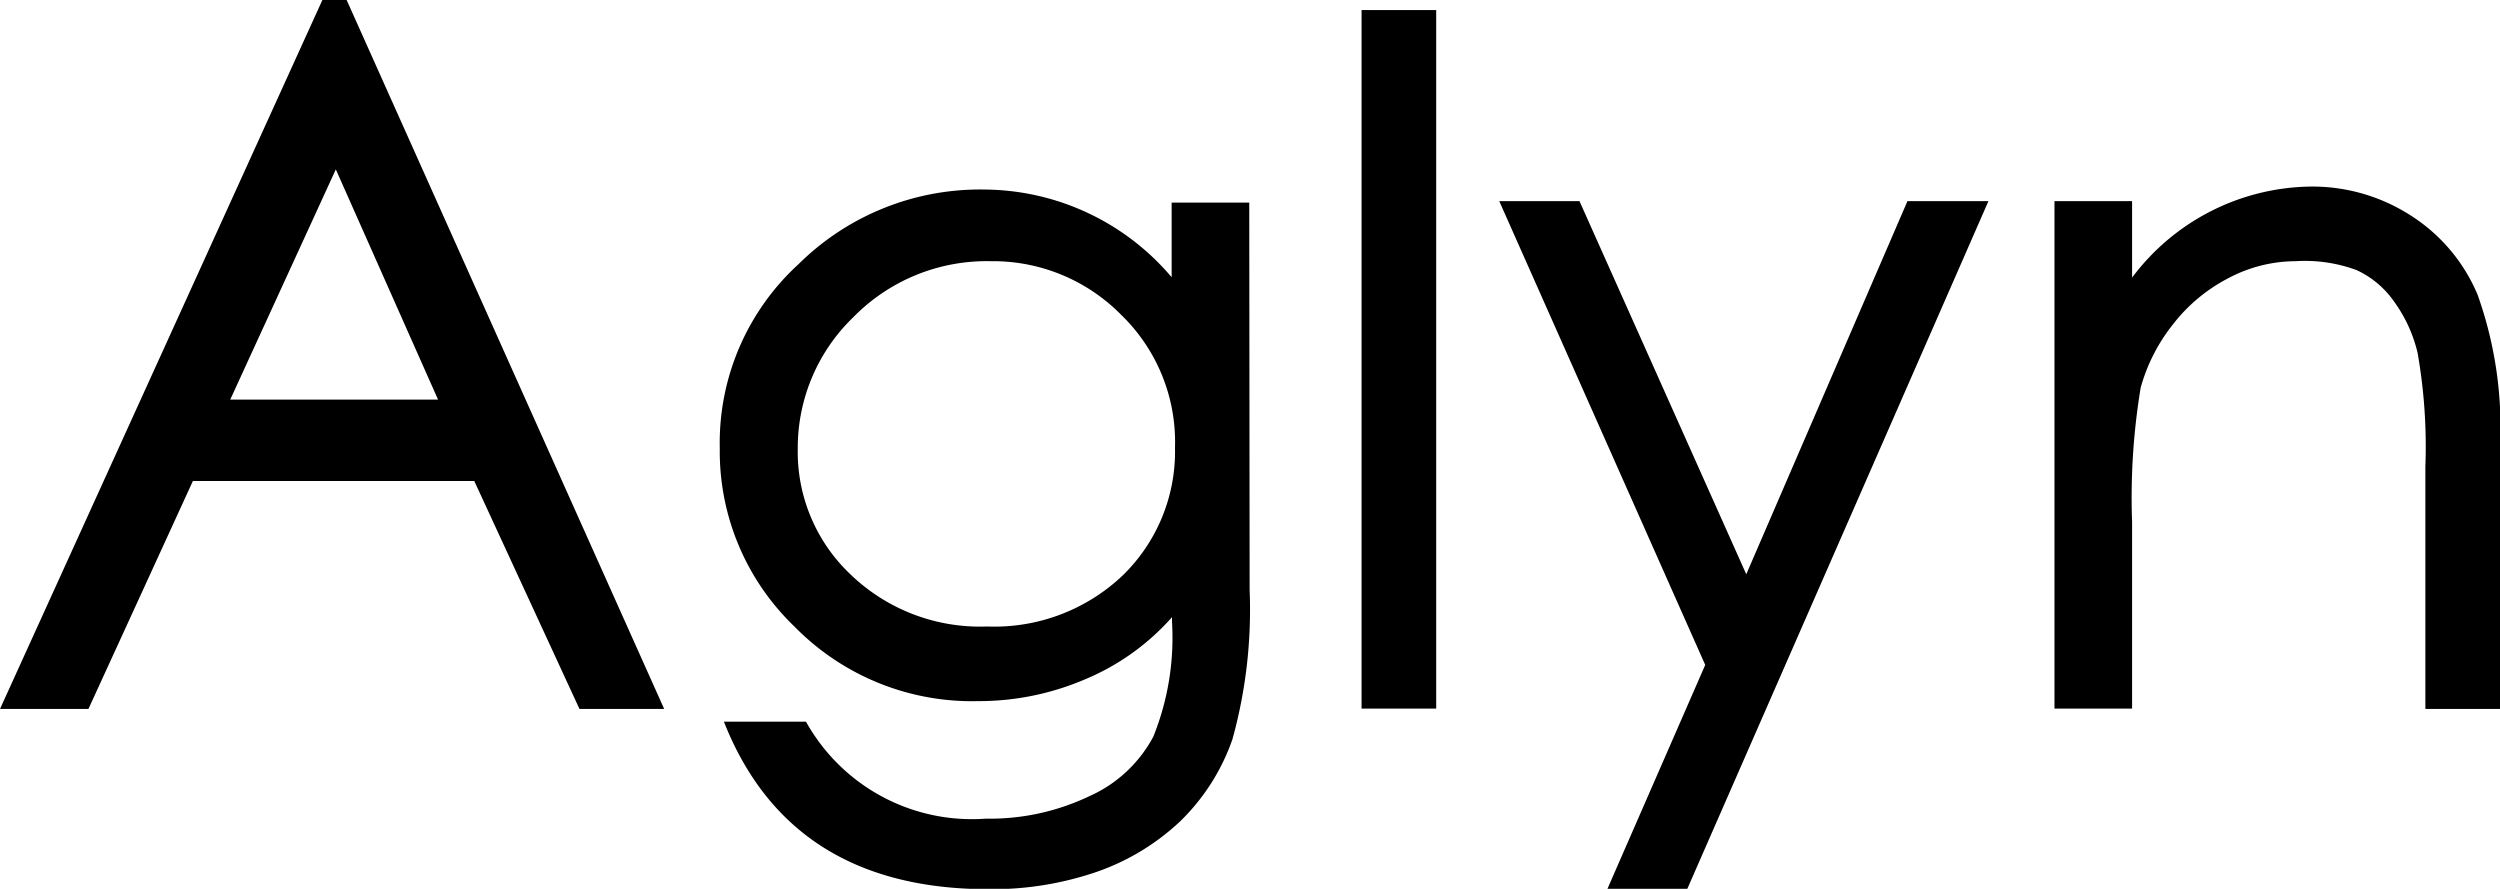 <svg xmlns="http://www.w3.org/2000/svg" viewBox="0 0 67 23.82"><path d="M17.8,19H15.53l-2.82-6.11H5.17L2.37,19H0L8.64,0h.65Zm-6.06-8.29L9,4.54,6.17,10.71Zm21.75,5.1a13,13,0,0,1-.46,4,5.65,5.65,0,0,1-1.4,2.2,6.26,6.26,0,0,1-2.25,1.36,8.63,8.63,0,0,1-2.89.46c-3.54,0-5.91-1.5-7.09-4.49h2.2a5.09,5.09,0,0,0,4.82,2.6,6.2,6.2,0,0,0,2.77-.6,3.6,3.6,0,0,0,1.72-1.6,7.09,7.09,0,0,0,.5-3.07v-.13a6.4,6.4,0,0,1-2.34,1.67,7.23,7.23,0,0,1-2.85.58,6.66,6.66,0,0,1-4.93-2,6.5,6.5,0,0,1-2-4.77A6.49,6.49,0,0,1,21.4,7.08a6.91,6.91,0,0,1,5-2,6.62,6.62,0,0,1,5,2.35v-2h2.08Zm-2-3.82a4.74,4.74,0,0,0-1.44-3.55A4.82,4.82,0,0,0,26.55,7a5,5,0,0,0-3.69,1.51,4.86,4.86,0,0,0-1.48,3.51,4.52,4.52,0,0,0,1.42,3.38,5,5,0,0,0,3.65,1.39,5,5,0,0,0,3.63-1.36A4.63,4.63,0,0,0,31.49,12Zm7,7h-2V.27h2ZM53.29,5.39,45.22,23.82H43.08l2.62-6L40.18,5.39h2.15l4.47,10,4.32-10ZM67,19H65V12.51a14.49,14.49,0,0,0-.21-3.06,3.85,3.85,0,0,0-.63-1.37,2.51,2.51,0,0,0-1-.84A4,4,0,0,0,61.52,7a3.86,3.86,0,0,0-1.79.45,4.48,4.48,0,0,0-1.5,1.25,4.75,4.75,0,0,0-.86,1.69,18.05,18.05,0,0,0-.23,3.6v5H55.06V5.39h2.08V7.44A6.07,6.07,0,0,1,61.93,5a4.87,4.87,0,0,1,2.67.77A4.65,4.65,0,0,1,66.4,7.9,10.59,10.59,0,0,1,67,12Z"/></svg>